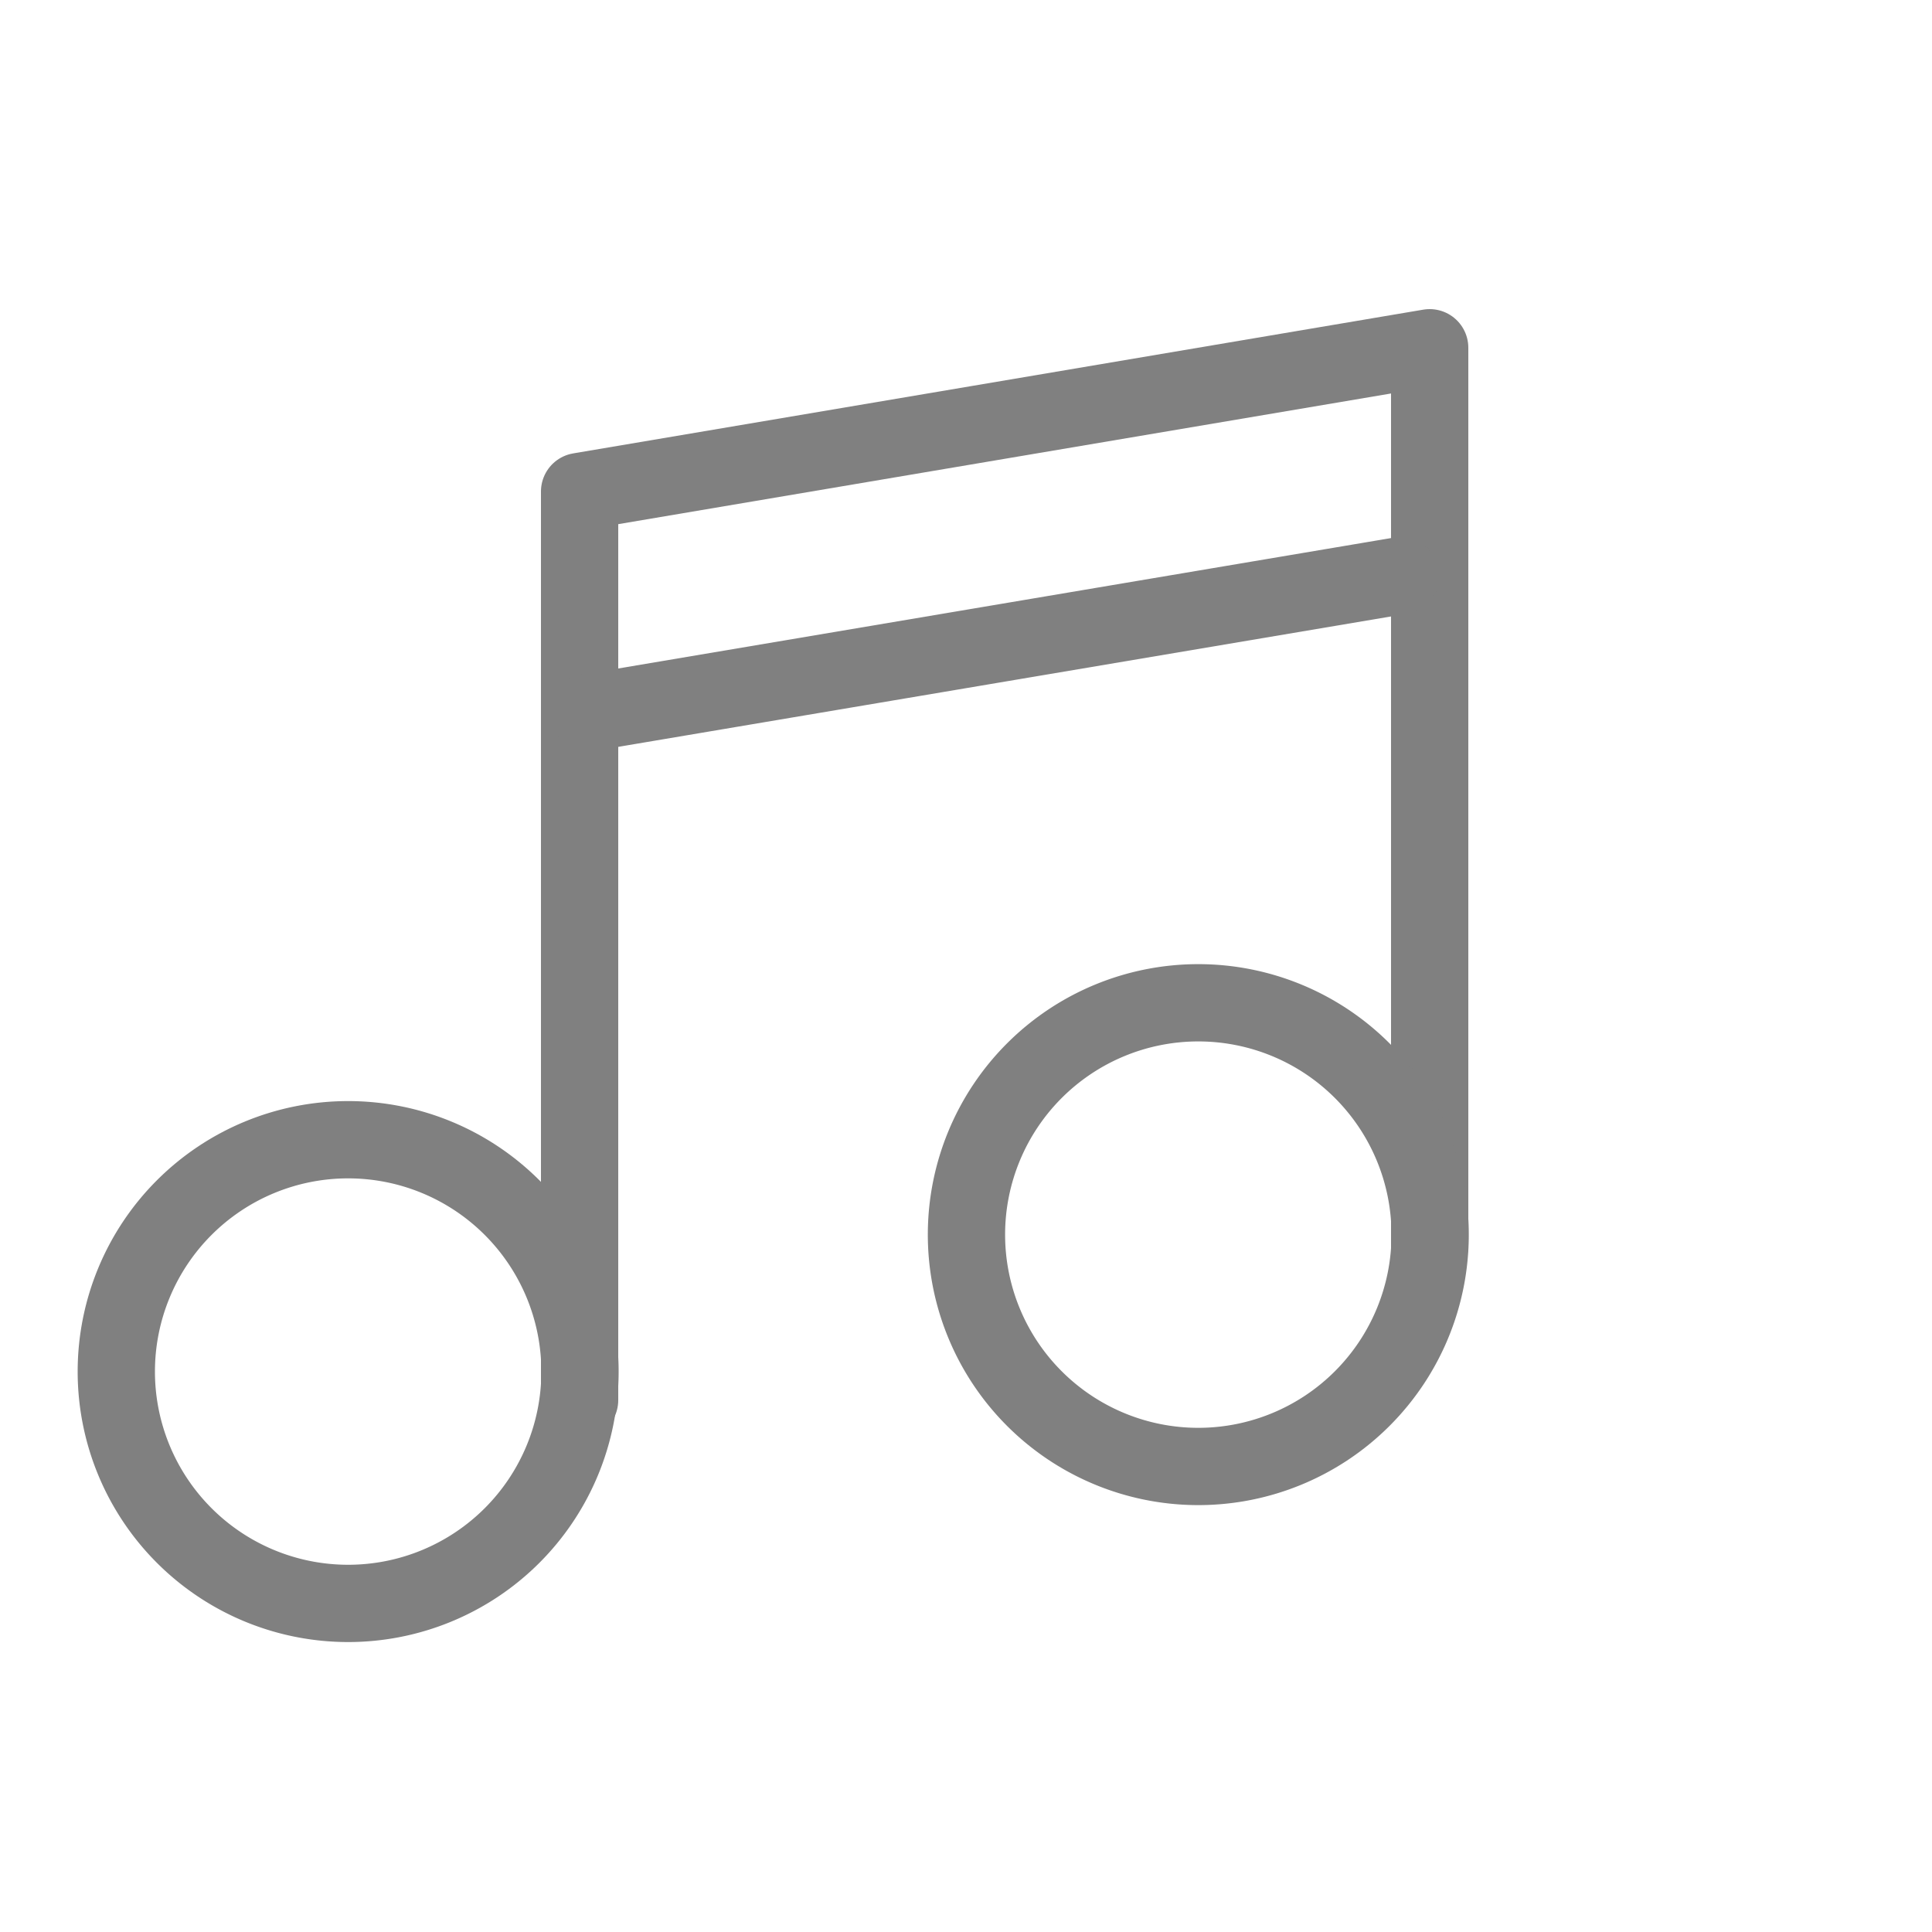 <svg xmlns="http://www.w3.org/2000/svg" xmlns:xlink="http://www.w3.org/1999/xlink" width="25" height="25" viewBox="0 0 25 25">
  <defs>
    <clipPath id="clip-path">
      <rect id="Rectangle_6" data-name="Rectangle 6" width="18.006" height="17.251" transform="translate(0 0)" fill="none"/>
    </clipPath>
    <clipPath id="clip-nutka_2">
      <rect width="25" height="25"/>
    </clipPath>
  </defs>
  <g id="nutka_2" data-name="nutka 2" clip-path="url(#clip-nutka_2)">
    <g id="Group_12" data-name="Group 12" transform="translate(1 4)">
      <g id="Group_11" data-name="Group 11" clip-path="url(#clip-path)">
        <path id="Path_15" data-name="Path 15" d="M6.505,13.748a3,3,0,1,0-3,3A3,3,0,0,0,6.505,13.748Z" fill="none" stroke="gray" stroke-linecap="round" stroke-linejoin="round" stroke-width="1"/>
        <path id="Path_16" data-name="Path 16" d="M6.5,14.118V2.36L17.5.5V12.118" fill="none" stroke="gray" stroke-linecap="round" stroke-linejoin="round" stroke-width="1"/>
        <path id="Path_17" data-name="Path 17" d="M17.506,11.976a3,3,0,1,0-3,3A3,3,0,0,0,17.506,11.976Z" fill="none" stroke="gray" stroke-linecap="round" stroke-linejoin="round" stroke-width="1"/>
        <line id="Line_11" data-name="Line 11" y1="1.772" x2="10.501" transform="translate(6.622 3.449)" fill="none" stroke="gray" stroke-linecap="round" stroke-linejoin="round" stroke-width="1"/>
      </g>
    </g>
  </g>
</svg>
